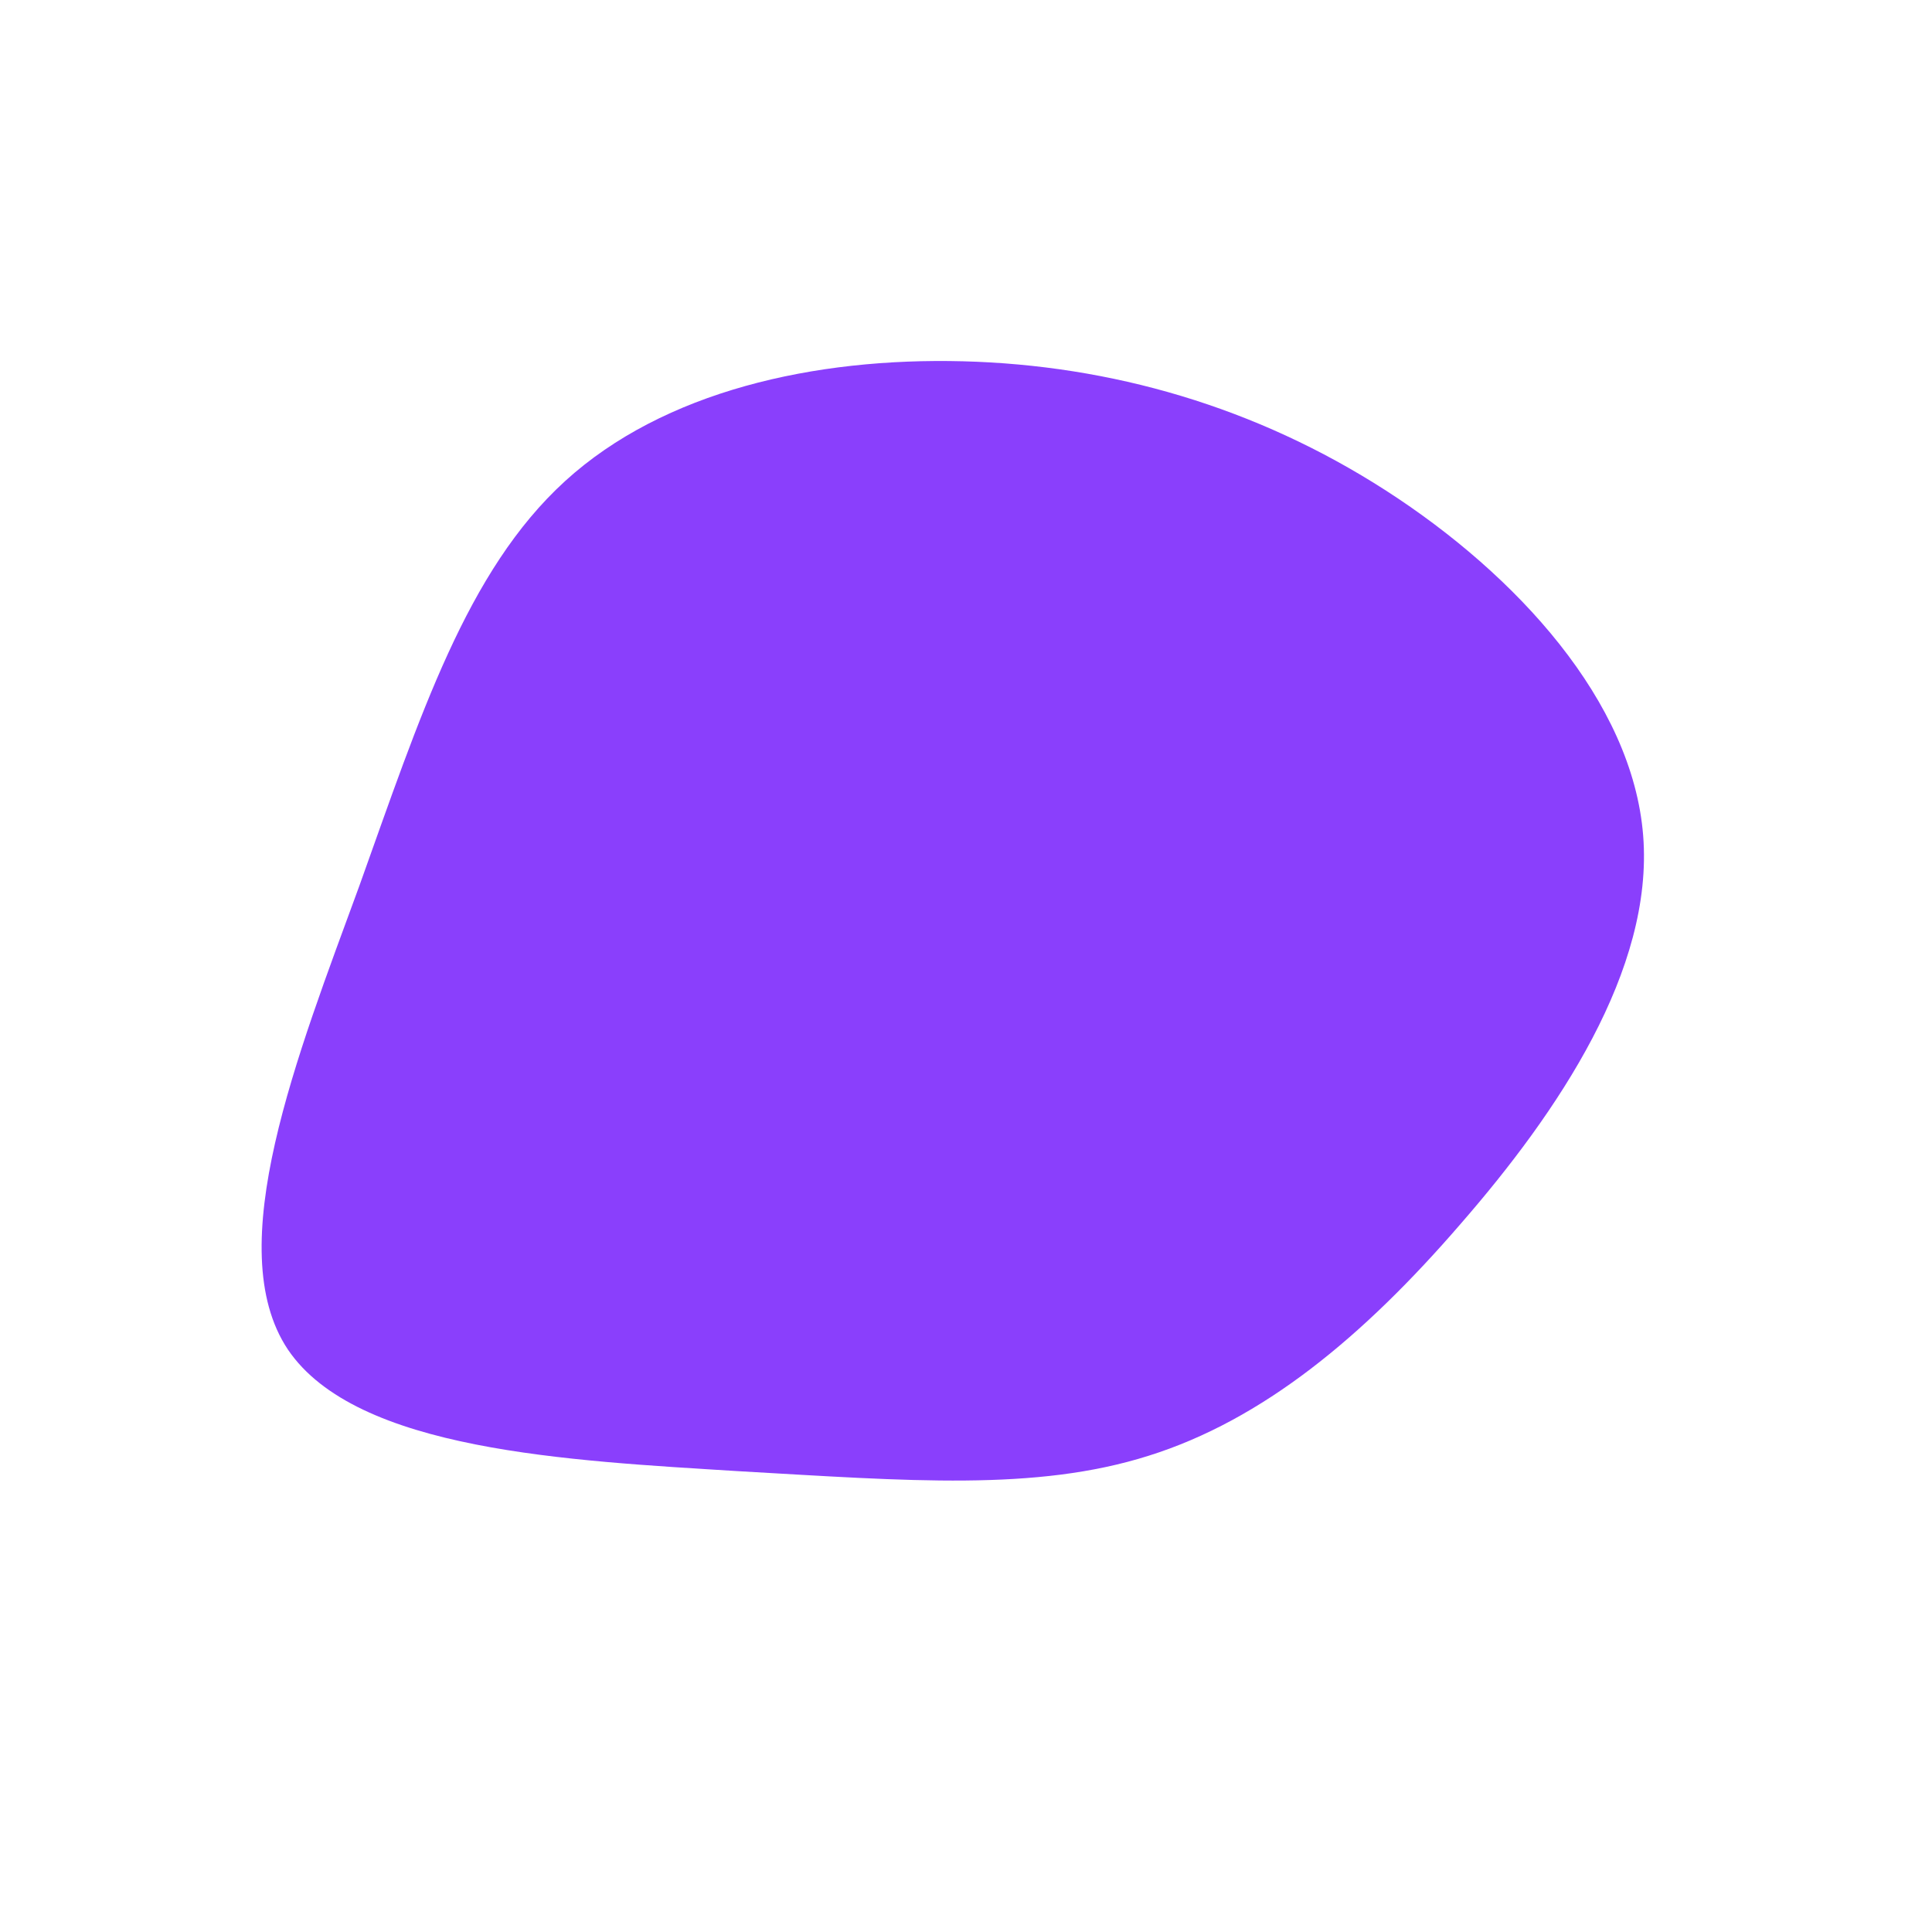 <?xml version="1.0" encoding="UTF-8" standalone="no"?> <svg xmlns="http://www.w3.org/2000/svg" viewBox="0 0 200 200"> <path fill="#8A3FFC" d="M43.5,-49.2C57,-40.5,69,-27.4,70.1,-13.5C71.2,0.4,61.3,15.1,51.2,26.7C41.1,38.4,30.7,47,18.9,50.7C7.2,54.4,-5.9,53.3,-23.5,52.3C-41.1,51.2,-63.1,50.2,-70.2,39.7C-77.2,29.2,-69.2,9.2,-62.8,-8.3C-56.5,-25.9,-51.7,-40.9,-41.5,-50.2C-31.3,-59.5,-15.7,-63,-0.3,-62.6C15,-62.2,30,-57.9,43.5,-49.2Z" transform="translate(100 100)"></path> </svg> 
